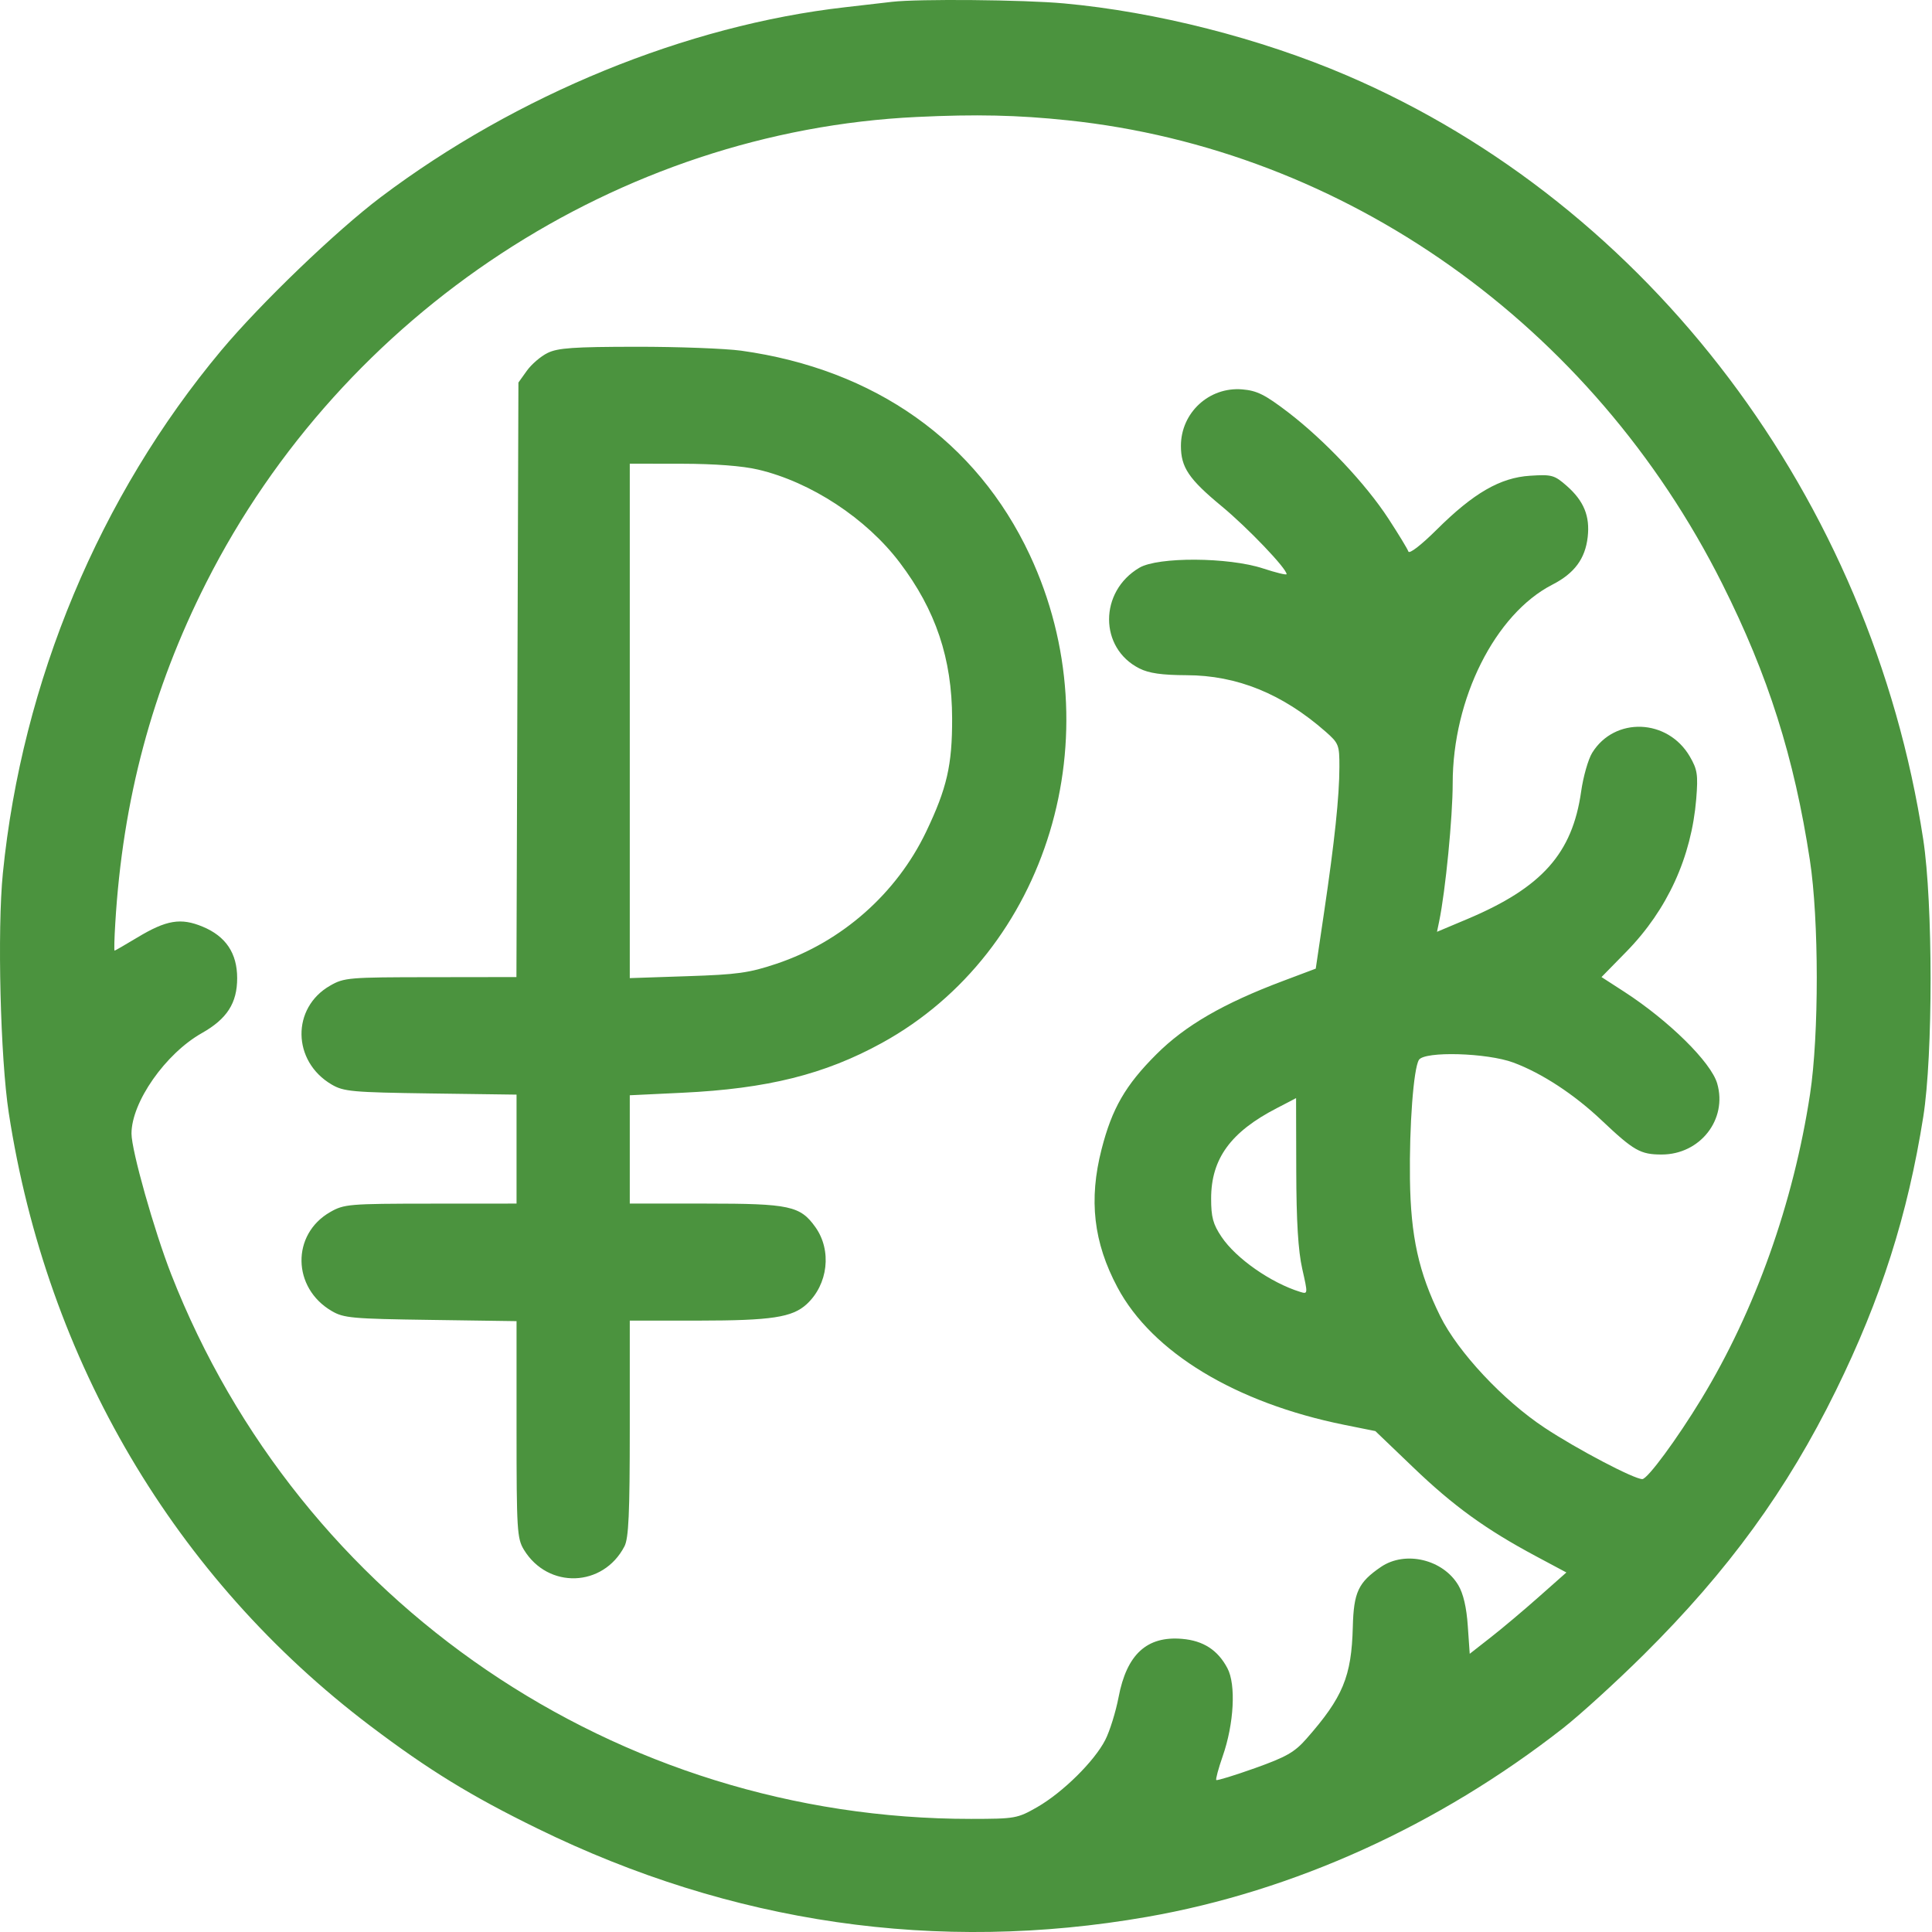 <svg width="33" height="33" viewBox="0 0 33 33" fill="none" xmlns="http://www.w3.org/2000/svg">
<path fill-rule="evenodd" clip-rule="evenodd" d="M15.238 0.031C15.132 0.044 14.769 0.085 14.432 0.124C11.726 0.432 8.828 1.617 6.507 3.365C5.743 3.941 4.454 5.18 3.779 5.986C1.7 8.474 0.377 11.64 0.049 14.914C-0.048 15.881 0.006 18.078 0.15 19.011C0.802 23.25 2.987 26.954 6.324 29.479C7.317 30.23 8.039 30.674 9.177 31.231C12.492 32.856 16.012 33.367 19.591 32.742C22.098 32.304 24.569 31.183 26.695 29.521C26.99 29.29 27.611 28.724 28.076 28.263C29.522 26.828 30.526 25.447 31.359 23.75C32.13 22.181 32.585 20.754 32.851 19.075C33.018 18.019 33.017 15.428 32.85 14.336C31.958 8.518 28.177 3.507 23.006 1.289C21.528 0.655 19.744 0.201 18.172 0.058C17.486 -0.005 15.688 -0.021 15.238 0.031ZM18.237 2.055C22.97 2.552 27.198 5.545 29.418 9.973C30.203 11.537 30.646 12.935 30.914 14.691C31.07 15.709 31.071 17.677 30.917 18.688C30.633 20.551 29.979 22.385 29.061 23.895C28.643 24.582 28.142 25.263 28.052 25.264C27.913 25.266 26.936 24.753 26.386 24.389C25.674 23.919 24.904 23.095 24.6 22.481C24.232 21.736 24.096 21.119 24.083 20.139C24.071 19.229 24.144 18.252 24.236 18.104C24.33 17.952 25.4 17.982 25.851 18.15C26.337 18.331 26.888 18.692 27.358 19.137C27.907 19.656 28.019 19.72 28.383 19.72C29.04 19.72 29.509 19.12 29.331 18.507C29.226 18.144 28.509 17.437 27.745 16.941L27.355 16.689L27.781 16.254C28.481 15.538 28.891 14.64 28.973 13.646C29.006 13.231 28.993 13.145 28.863 12.921C28.485 12.273 27.579 12.239 27.196 12.858C27.128 12.968 27.043 13.265 27.007 13.52C26.857 14.577 26.338 15.159 25.07 15.695L24.545 15.916L24.582 15.738C24.69 15.216 24.813 13.957 24.813 13.38C24.813 11.933 25.538 10.489 26.514 9.987C26.892 9.794 27.077 9.544 27.119 9.173C27.16 8.816 27.053 8.556 26.762 8.3C26.55 8.114 26.507 8.102 26.135 8.126C25.625 8.158 25.168 8.422 24.538 9.049C24.273 9.312 24.072 9.467 24.056 9.42C24.041 9.375 23.888 9.124 23.716 8.86C23.327 8.263 22.627 7.521 22.002 7.042C21.606 6.74 21.471 6.672 21.218 6.651C20.654 6.604 20.171 7.049 20.171 7.616C20.171 7.983 20.306 8.183 20.866 8.646C21.312 9.015 21.976 9.71 21.976 9.807C21.976 9.826 21.795 9.782 21.573 9.709C20.984 9.516 19.782 9.509 19.462 9.697C18.771 10.103 18.771 11.071 19.463 11.418C19.626 11.5 19.846 11.531 20.268 11.533C21.129 11.535 21.905 11.85 22.642 12.497C22.867 12.695 22.879 12.725 22.878 13.101C22.877 13.606 22.796 14.372 22.616 15.585L22.474 16.545L21.919 16.754C20.897 17.138 20.244 17.516 19.75 18.01C19.223 18.536 18.993 18.936 18.816 19.629C18.594 20.494 18.678 21.222 19.087 21.989C19.678 23.099 21.106 23.963 22.965 24.338L23.492 24.444L24.139 25.064C24.825 25.723 25.38 26.124 26.231 26.579L26.755 26.859L26.284 27.276C26.025 27.506 25.653 27.819 25.458 27.971L25.104 28.248L25.071 27.772C25.05 27.46 24.995 27.221 24.91 27.078C24.648 26.635 24.003 26.482 23.588 26.764C23.201 27.028 23.122 27.195 23.107 27.79C23.085 28.637 22.938 28.991 22.315 29.699C22.112 29.93 21.971 30.01 21.436 30.201C21.085 30.326 20.788 30.417 20.775 30.404C20.762 30.391 20.811 30.209 20.884 29.999C21.078 29.445 21.114 28.774 20.965 28.494C20.801 28.184 20.554 28.024 20.192 27.993C19.59 27.941 19.245 28.257 19.106 28.99C19.058 29.24 18.956 29.568 18.879 29.719C18.693 30.083 18.154 30.615 17.718 30.866C17.377 31.061 17.341 31.067 16.587 31.068C10.536 31.072 5.122 27.385 2.923 21.763C2.632 21.017 2.246 19.65 2.246 19.363C2.246 18.826 2.826 17.997 3.448 17.646C3.878 17.403 4.051 17.134 4.051 16.707C4.051 16.282 3.857 15.992 3.461 15.828C3.088 15.673 2.843 15.714 2.346 16.013C2.14 16.137 1.965 16.238 1.957 16.238C1.948 16.238 1.953 16.028 1.969 15.771C2.095 13.664 2.598 11.78 3.523 9.951C5.863 5.327 10.573 2.24 15.658 1.998C16.671 1.949 17.383 1.965 18.237 2.055ZM9.353 6.029C9.236 6.086 9.077 6.223 8.998 6.334L8.855 6.534L8.838 11.612L8.821 16.689L7.355 16.691C5.957 16.692 5.877 16.698 5.638 16.836C4.976 17.215 4.99 18.128 5.664 18.524C5.87 18.645 6.014 18.658 7.356 18.677L8.823 18.697V19.628V20.558L7.356 20.559C5.957 20.56 5.877 20.567 5.638 20.704C4.976 21.084 4.99 21.997 5.664 22.392C5.87 22.514 6.014 22.526 7.356 22.545L8.823 22.566L8.823 24.415C8.823 26.134 8.832 26.279 8.949 26.471C9.361 27.146 10.302 27.114 10.666 26.413C10.738 26.275 10.757 25.853 10.757 24.398V22.557L11.934 22.557C13.177 22.556 13.532 22.502 13.778 22.277C14.145 21.939 14.211 21.359 13.928 20.961C13.669 20.597 13.488 20.558 12.053 20.558H10.757V19.633V18.708L11.657 18.665C13.106 18.596 14.088 18.351 15.064 17.814C17.904 16.254 19.026 12.547 17.589 9.478C16.679 7.536 14.944 6.308 12.661 5.99C12.389 5.953 11.581 5.922 10.865 5.923C9.799 5.924 9.526 5.943 9.353 6.029ZM12.949 8.021C13.851 8.233 14.797 8.854 15.368 9.609C15.984 10.422 16.261 11.249 16.263 12.273C16.265 13.07 16.174 13.464 15.819 14.207C15.314 15.262 14.38 16.087 13.265 16.461C12.794 16.619 12.595 16.646 11.74 16.674L10.757 16.707V12.314V7.92L11.644 7.921C12.21 7.922 12.682 7.958 12.949 8.021ZM22.141 19.994C22.143 20.864 22.174 21.366 22.243 21.671C22.341 22.105 22.341 22.107 22.207 22.066C21.707 21.911 21.113 21.496 20.865 21.127C20.719 20.91 20.687 20.79 20.687 20.472C20.687 19.792 21.021 19.333 21.815 18.925C21.992 18.833 22.138 18.758 22.138 18.756C22.138 18.754 22.139 19.311 22.141 19.994Z" fill="#4B933E"/>
</svg>
